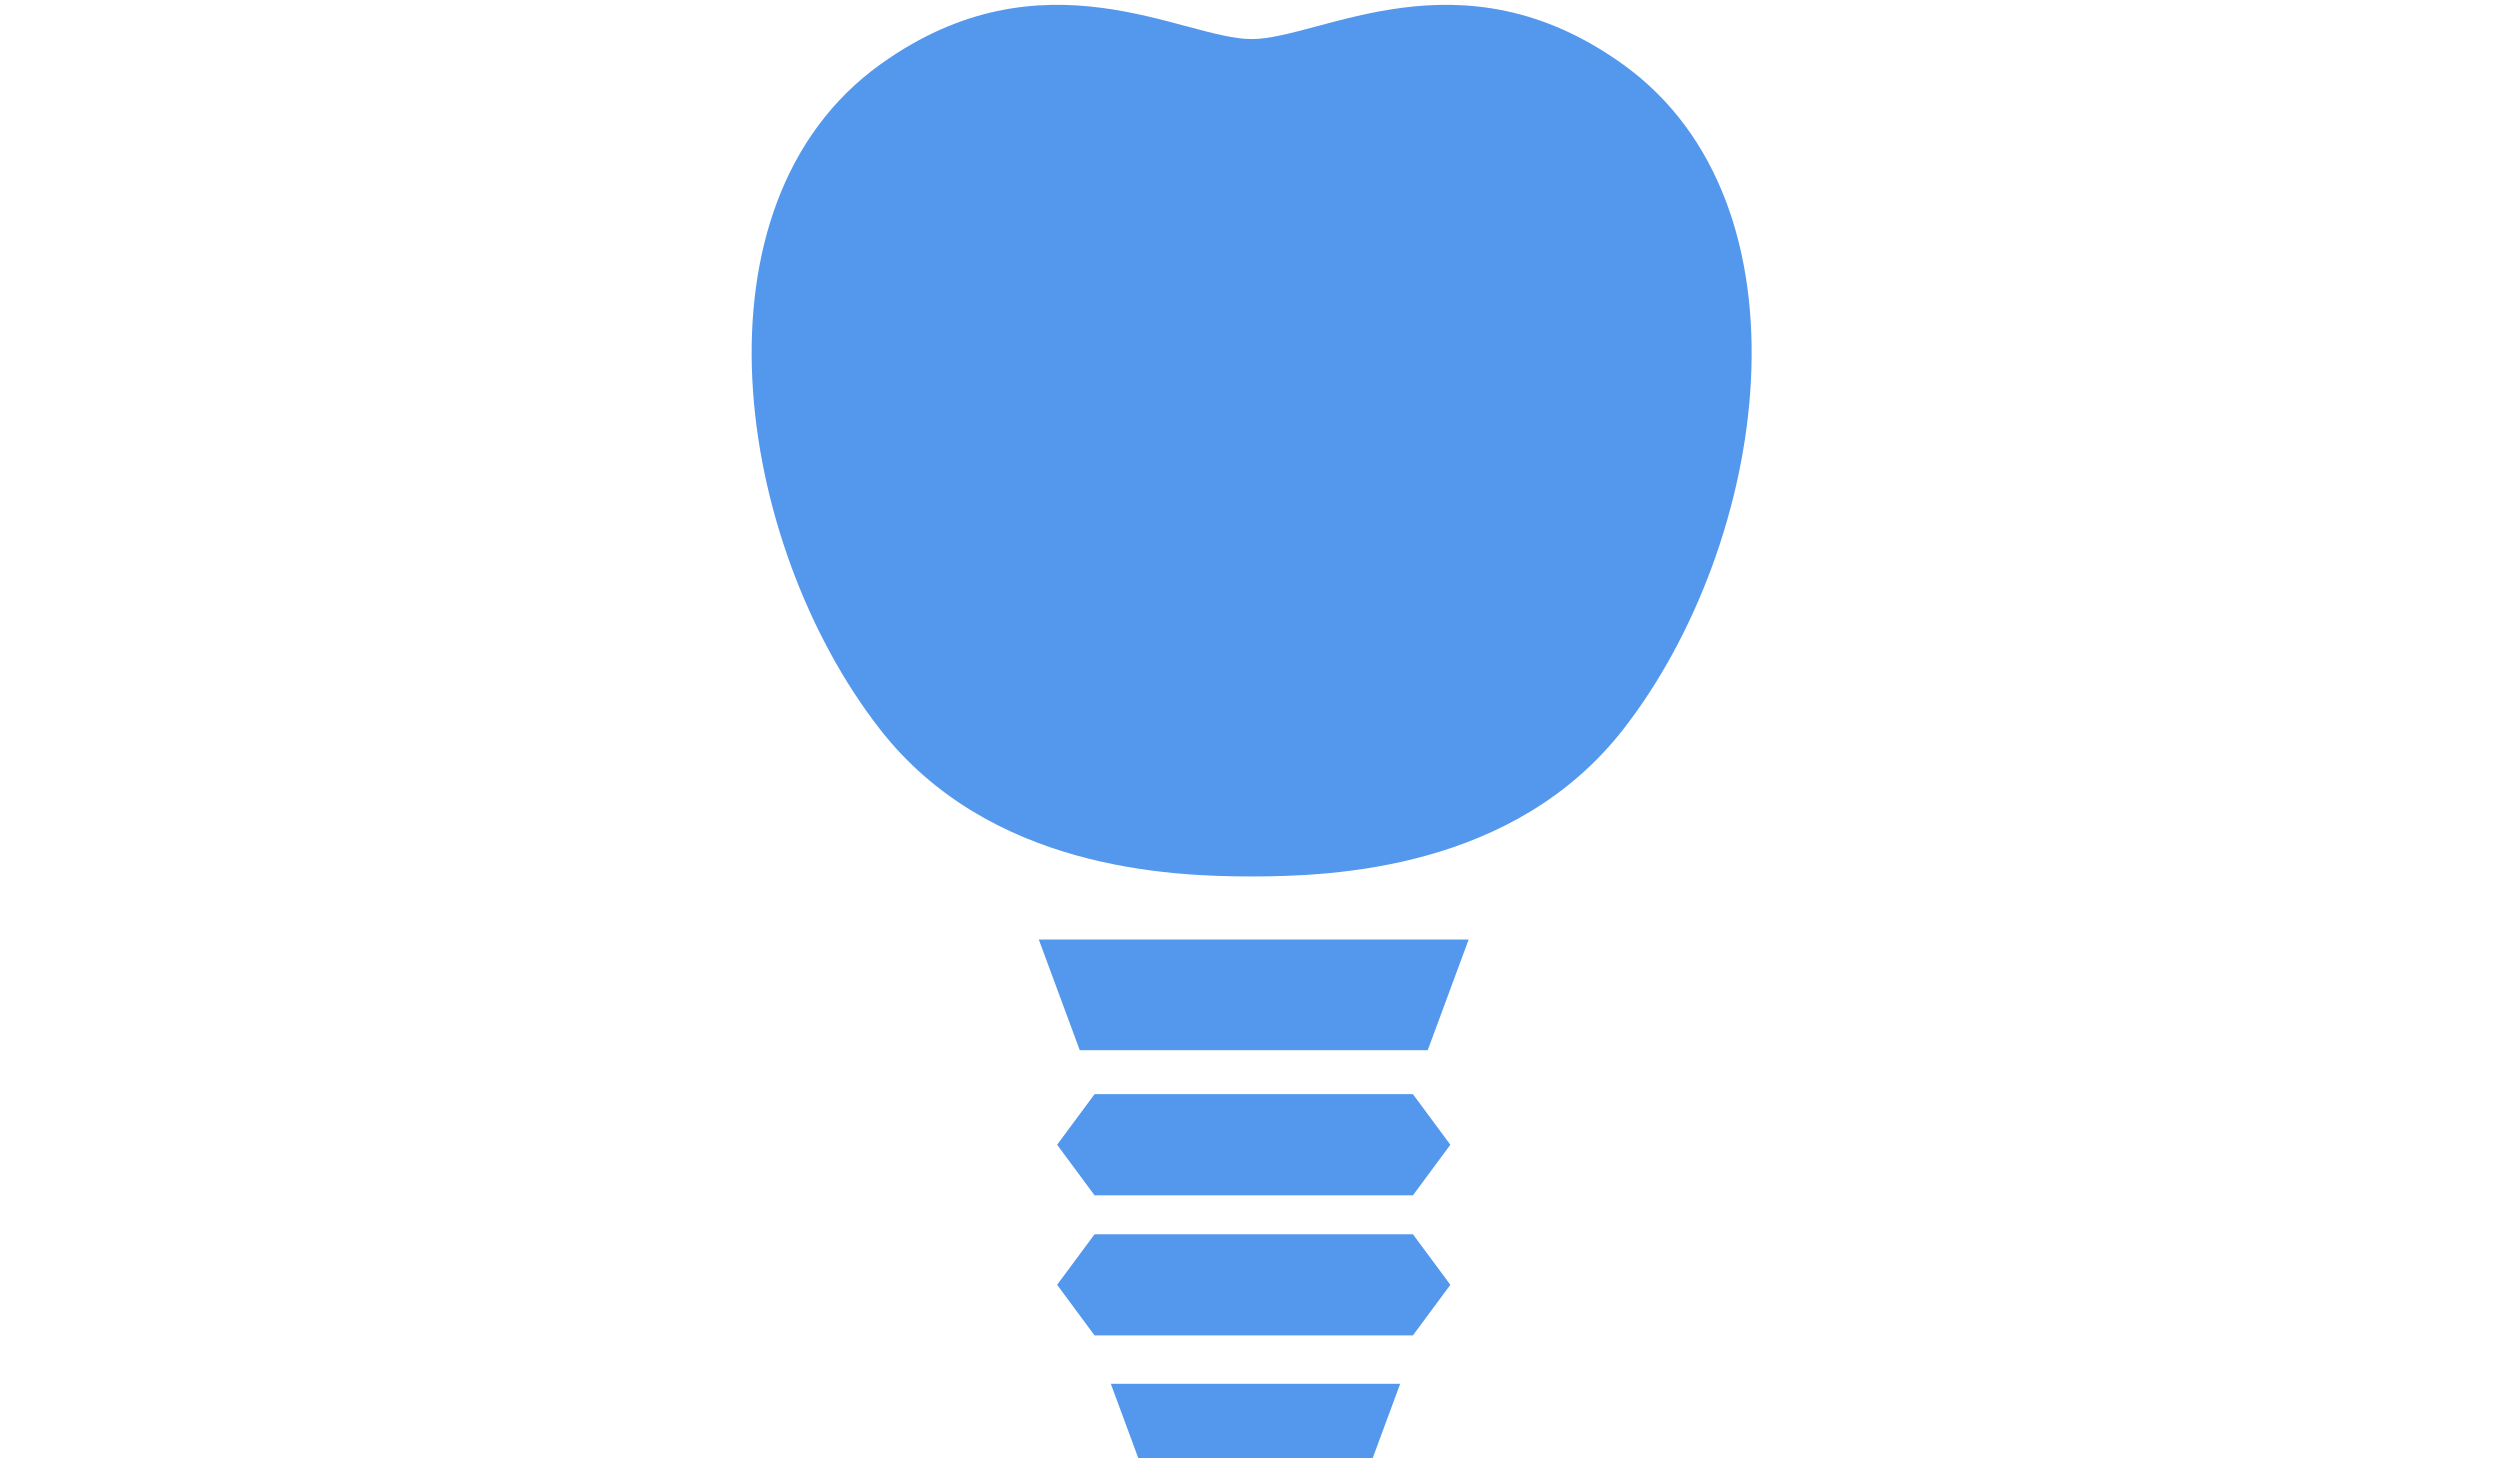 <?xml version="1.0" encoding="utf-8"?>
<!-- Generator: Adobe Illustrator 16.0.0, SVG Export Plug-In . SVG Version: 6.00 Build 0)  -->
<!DOCTYPE svg PUBLIC "-//W3C//DTD SVG 1.1//EN" "http://www.w3.org/Graphics/SVG/1.1/DTD/svg11.dtd">
<svg version="1.1" xmlns="http://www.w3.org/2000/svg" xmlns:xlink="http://www.w3.org/1999/xlink" x="0px" y="0px" width="960px"
	 height="560px" viewBox="0.5 -9.5 960 560" enable-background="new 0.5 -9.5 960 560" xml:space="preserve">
<g id="_x31_">
	<g>
		<path fill="#5398EC" d="M623.689,15.197c-62.604-44.945-116.083-9.698-142.554-9.698c-26.467,0-79.944-35.248-142.551,9.698
			c-75.198,53.991-55.924,183.808-0.141,255.37c41.876,53.71,111.327,56.491,142.69,56.491c31.365,0,100.818-2.78,142.692-56.491
			C679.615,199.005,698.888,69.188,623.689,15.197z"/>
		<polygon fill="#5398EC" points="415.127,351.289 399.402,351.289 415.127,393.776 548.747,393.776 564.46,351.289 
			548.747,351.289 		"/>
		<polygon fill="#5398EC" points="437.636,550.5 527.58,550.5 538.16,521.89 427.057,521.89 		"/>
		<polygon fill="#5398EC" points="420.817,410.652 406.435,430.08 420.817,449.519 543.057,449.519 557.432,430.08 543.057,410.652 
					"/>
		<polygon fill="#5398EC" points="420.817,464.446 406.435,483.864 420.817,503.303 543.057,503.303 557.432,483.864 
			543.057,464.446 		"/>
	</g>
</g>
<g id="_x32_" display="none">
</g>
<g id="_x33_" display="none">
</g>
</svg>
